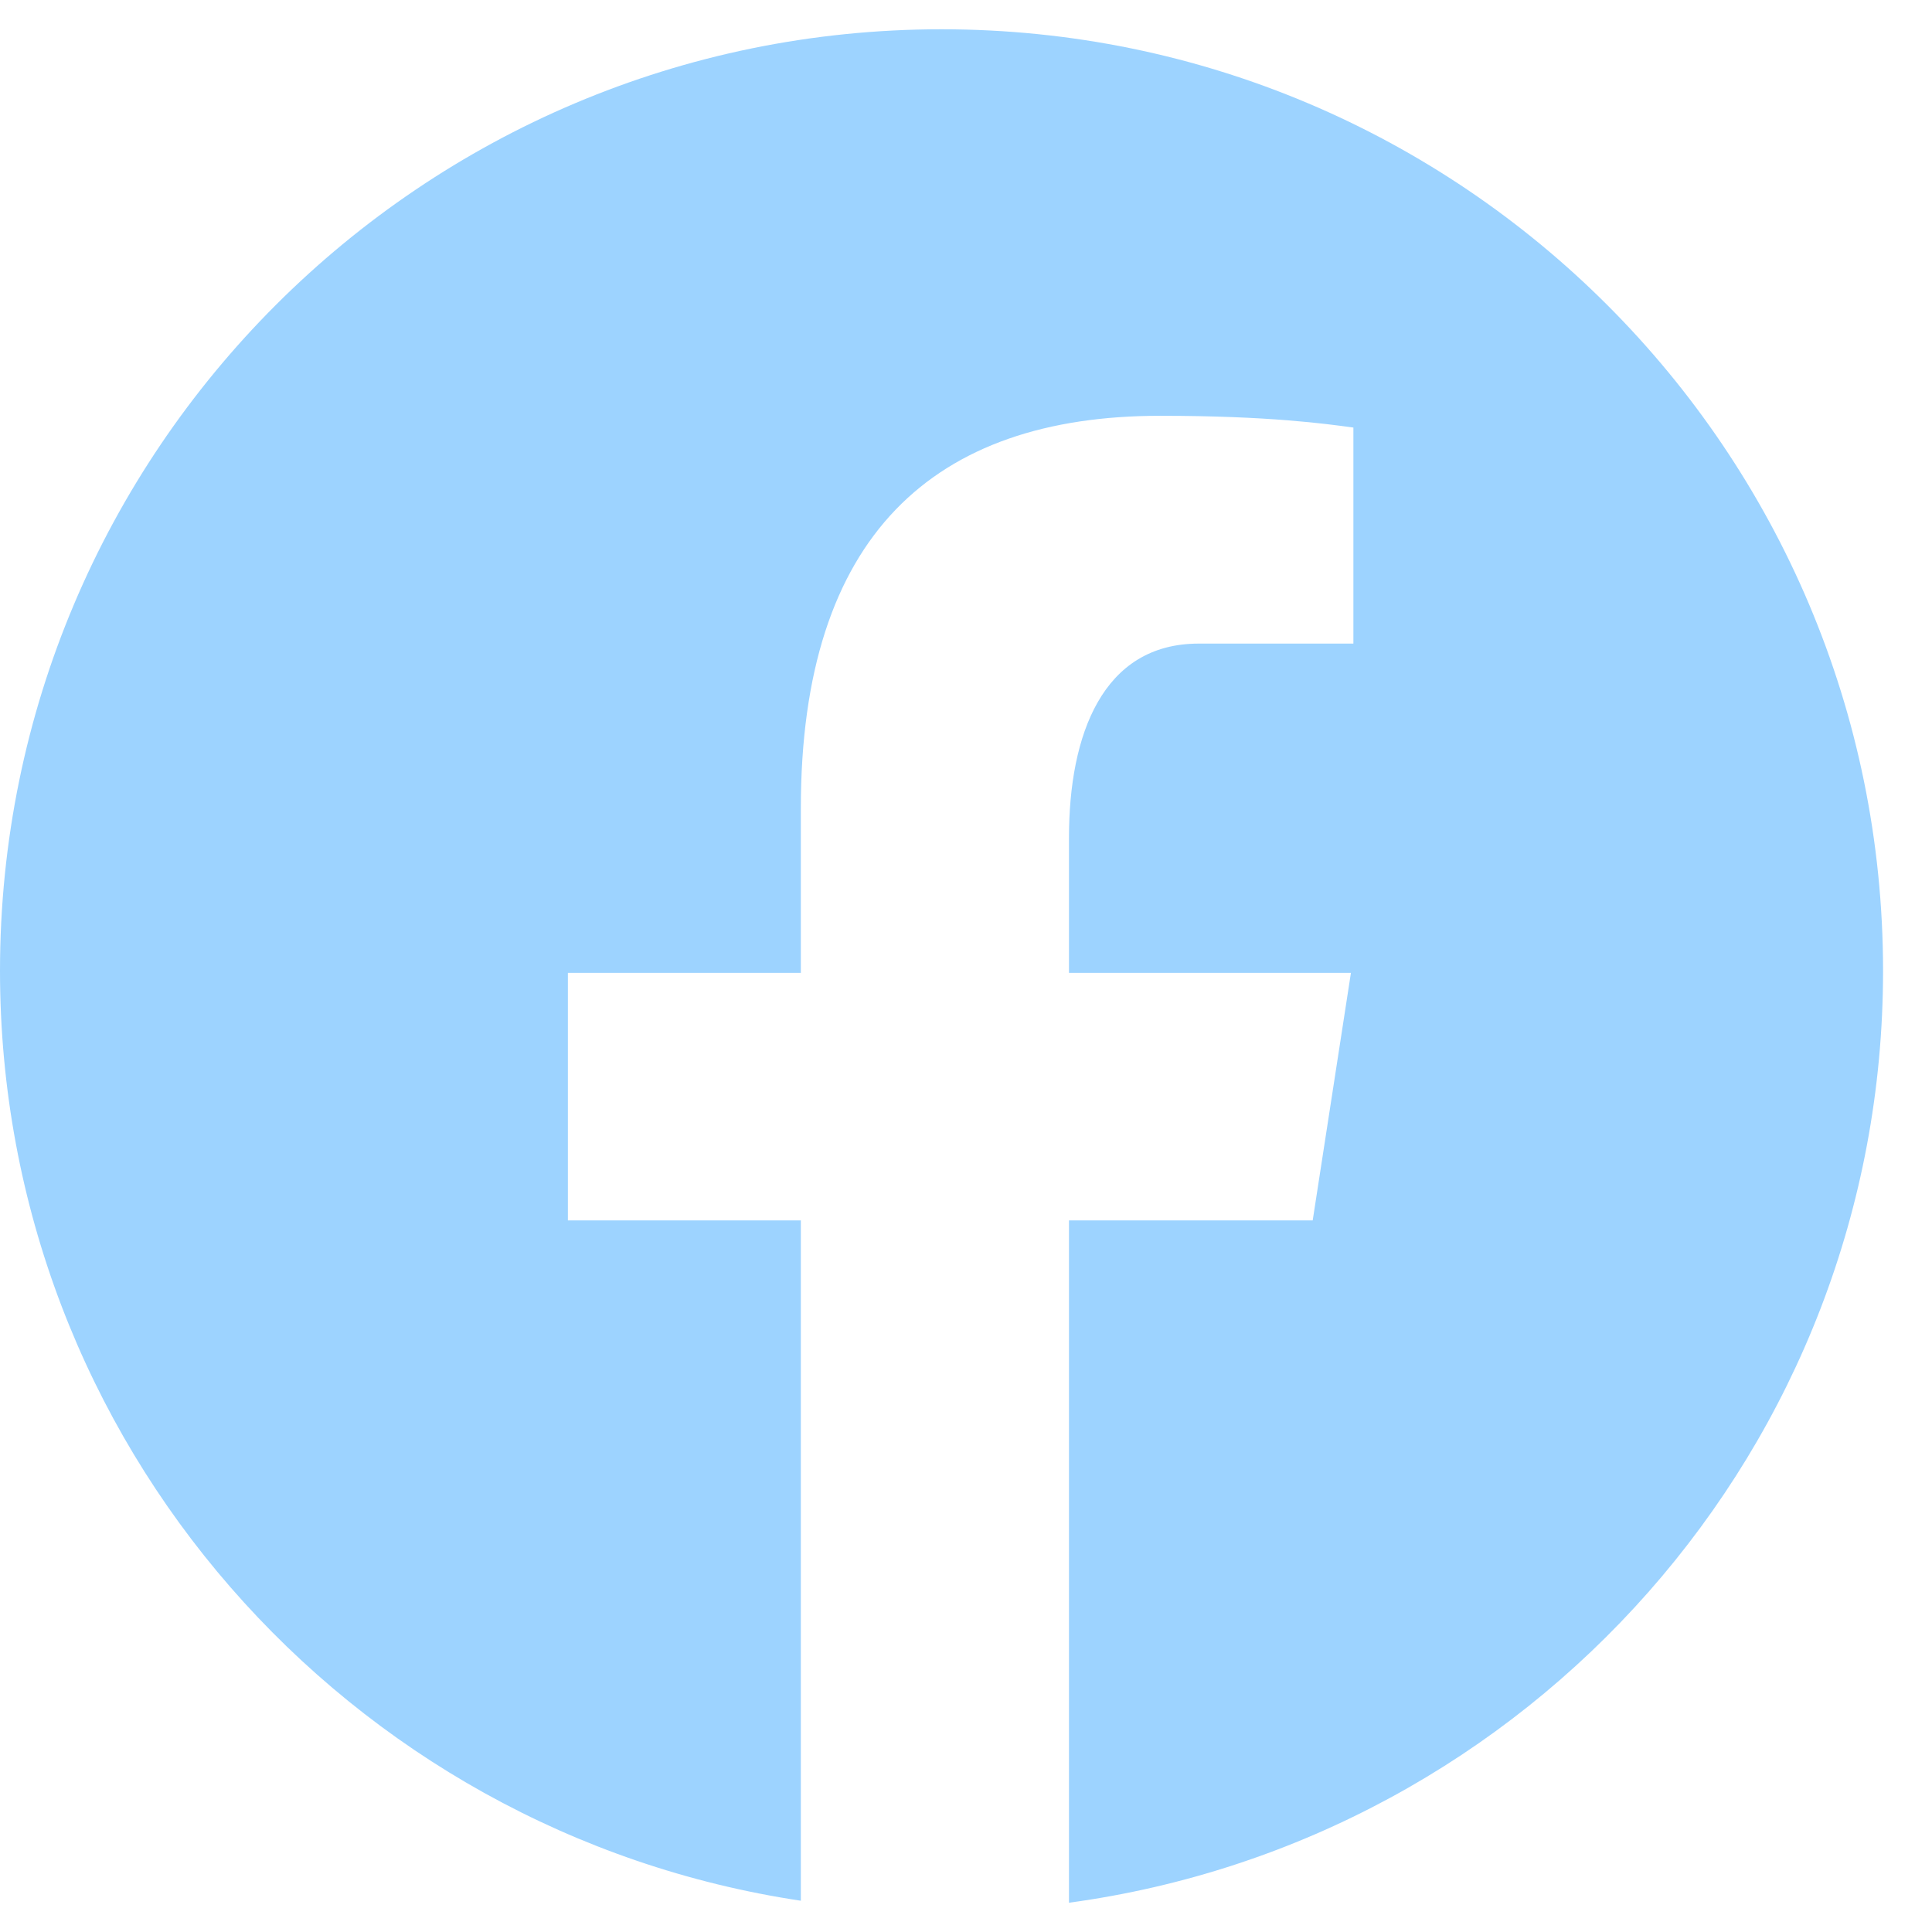 <?xml version="1.0" encoding="UTF-8"?> <svg xmlns="http://www.w3.org/2000/svg" width="33" height="33" viewBox="0 0 33 33" fill="none"><path id="Vector" d="M16.082 0.5C7.2 0.5 0 7.7 0 16.582C0 24.645 5.939 31.303 13.679 32.466V20.845H9.7V16.617H13.679V13.804C13.679 9.147 15.948 7.102 19.818 7.102C21.672 7.102 22.653 7.24 23.117 7.303V10.993H20.476C18.833 10.993 18.259 12.551 18.259 14.307V16.617H23.075L22.422 20.845H18.259V32.5C26.109 31.435 32.164 24.724 32.164 16.582C32.164 7.7 24.964 0.5 16.082 0.5Z" fill="#9DD3FF"></path></svg> 